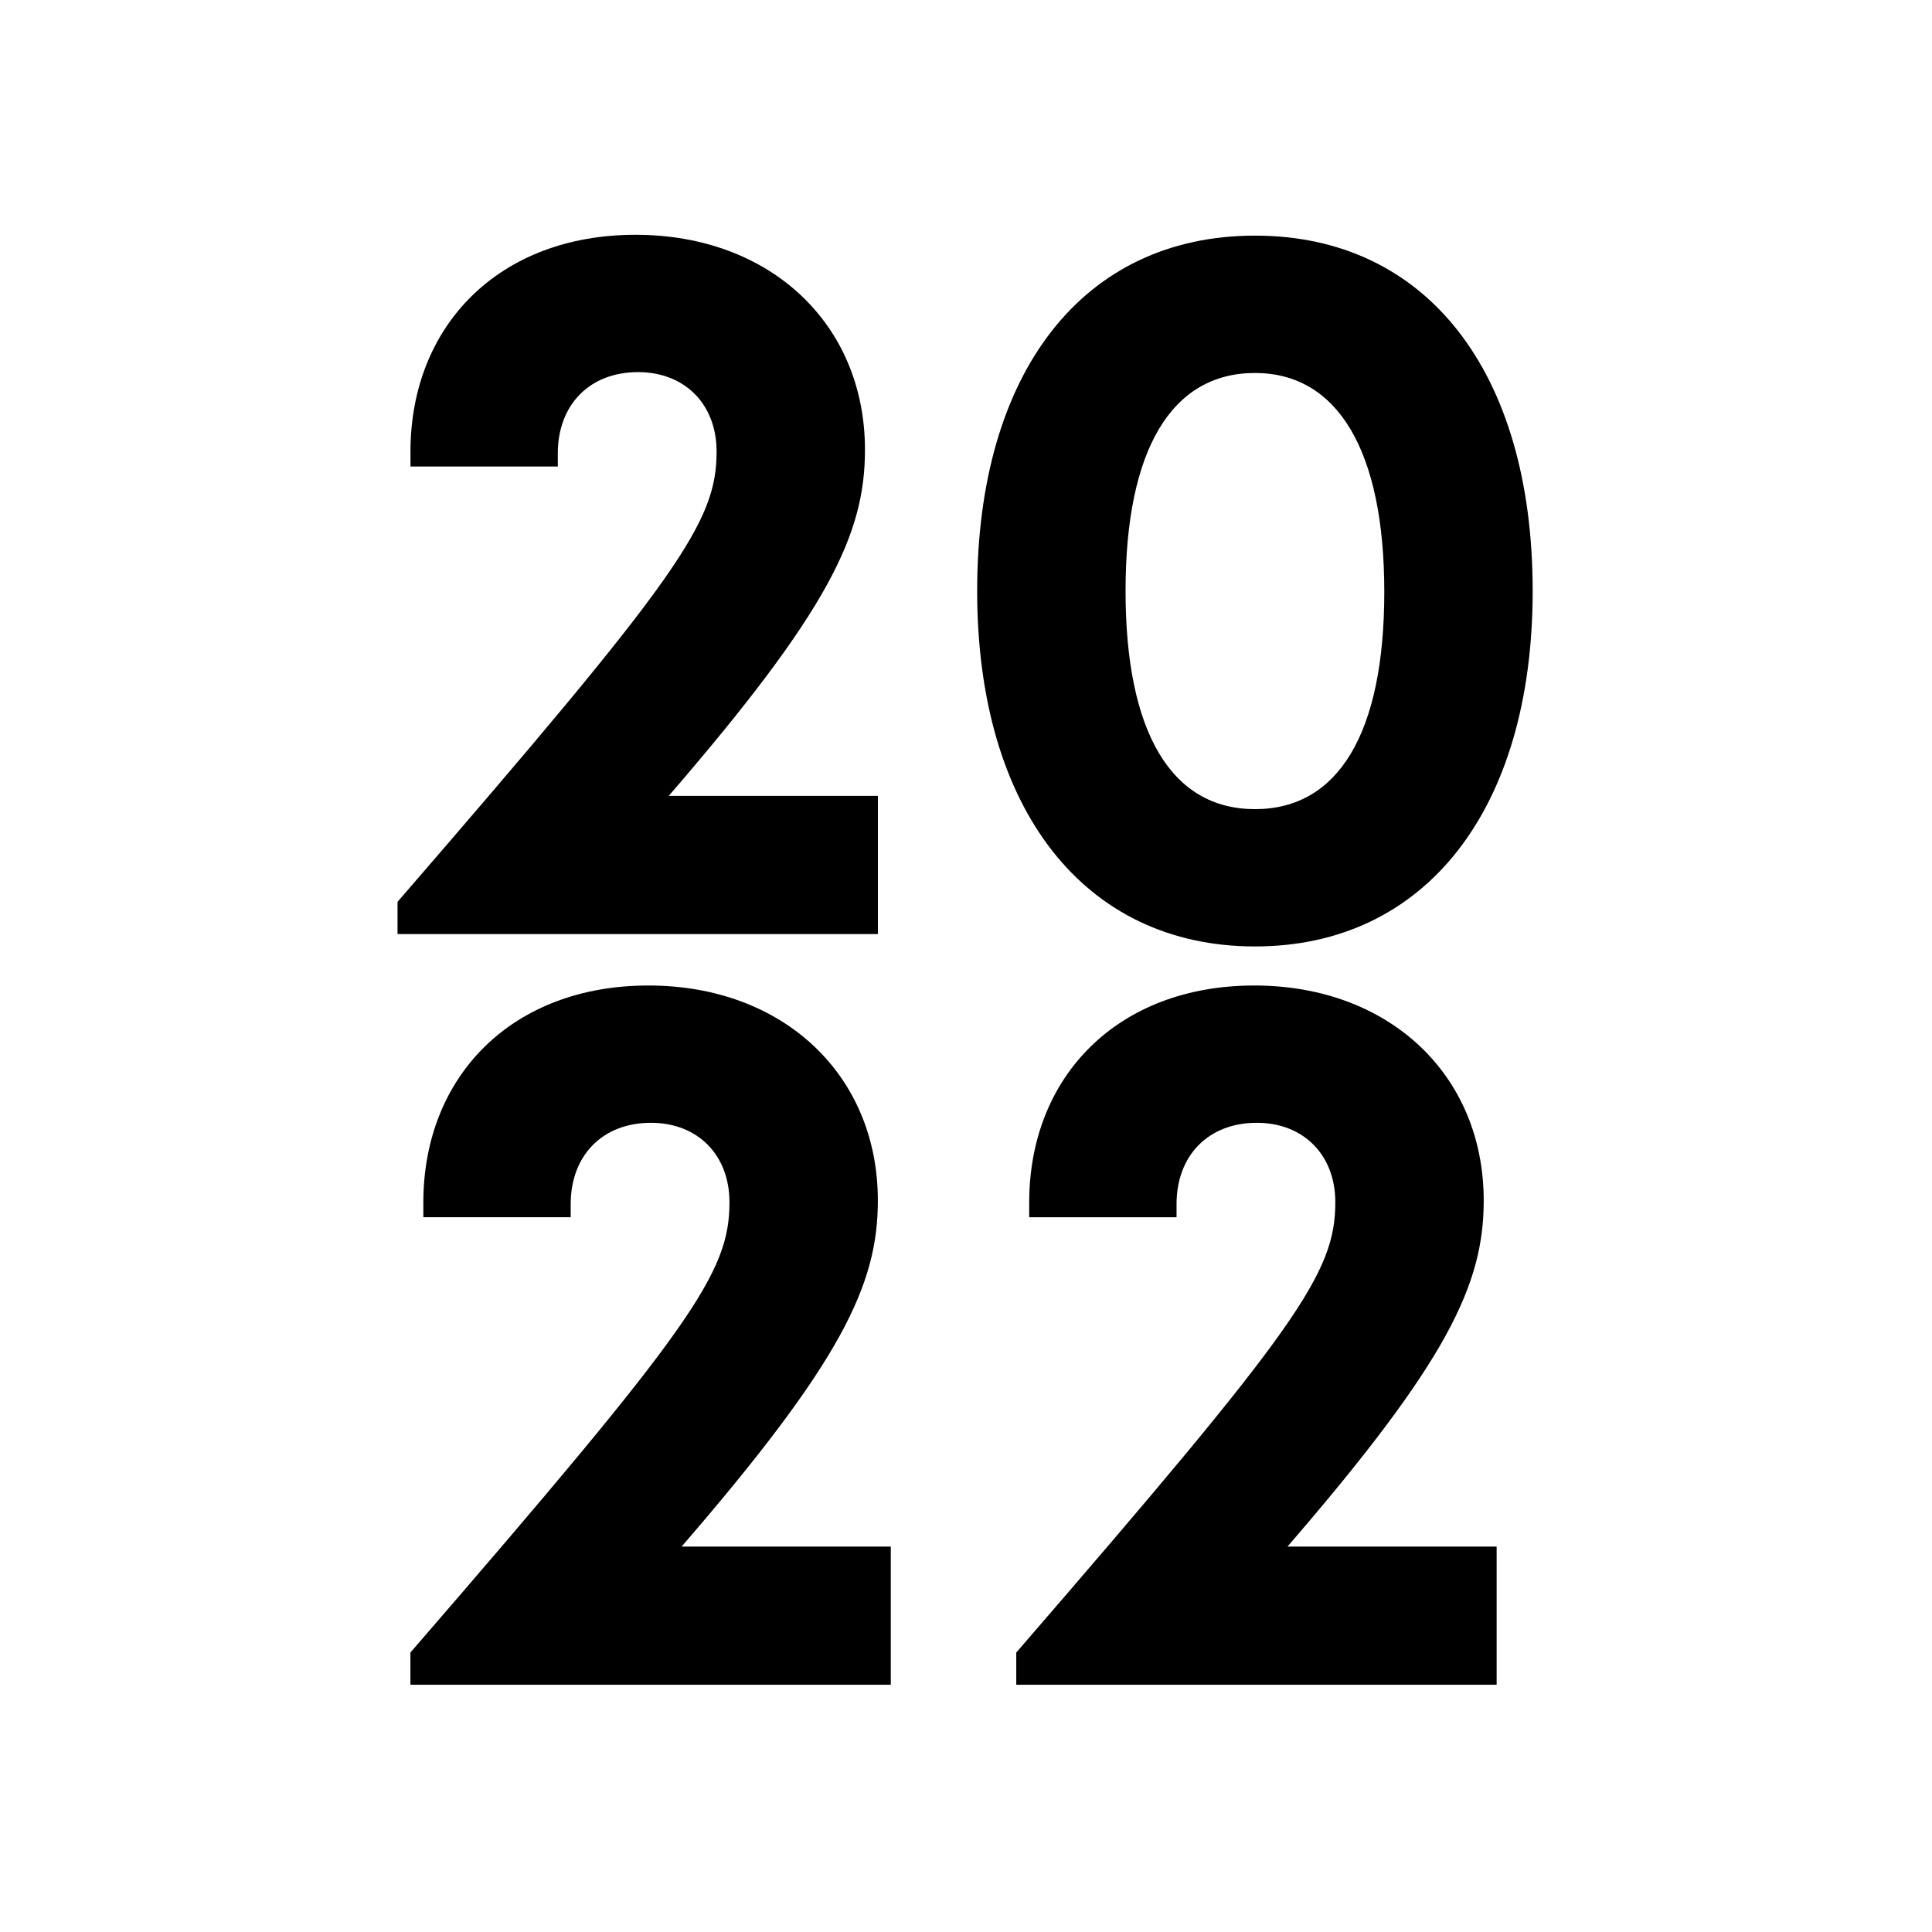 <?xml version="1.0" encoding="UTF-8"?>
<svg id="Ebene_1" xmlns="http://www.w3.org/2000/svg" version="1.1" viewBox="0 0 150 150">
  <!-- Generator: Adobe Illustrator 30.1.0, SVG Export Plug-In . SVG Version: 2.1.1 Build 136)  -->
  <g>
    <path d="M68.16,61.794v10.727H30.864v-2.502c21.906-25.314,24.772-29.462,24.772-34.961,0-3.694-2.487-6.167-6.095-6.167-3.782,0-6.233,2.553-6.233,6.312v1.019h-11.44v-1.149c0-9.768,6.852-16.844,17.477-16.844,10.451,0,17.811,6.924,17.811,16.698,0,6.531-2.807,12.48-15.237,26.866h16.241Z"/>
    <path d="M75.867,45.881c0-17.032,8.248-27.587,21.572-27.587,13.309,0,21.557,10.555,21.557,27.587,0,16.96-8.328,27.601-21.557,27.601-13.244,0-21.572-10.641-21.572-27.601ZM107.476,45.947c0-10.937-3.614-16.989-10.036-16.989-6.503,0-10.052,5.987-10.052,16.924,0,10.945,3.535,16.939,10.052,16.939,6.487,0,10.036-5.927,10.036-16.873Z"/>
  </g>
  <g>
    <path d="M69.16,120.077v10.727H31.864v-2.502c21.906-25.314,24.772-29.462,24.772-34.961,0-3.693-2.487-6.167-6.095-6.167-3.782,0-6.233,2.553-6.233,6.314v1.018h-11.44v-1.149c0-9.767,6.852-16.843,17.477-16.843,10.451,0,17.811,6.923,17.811,16.697,0,6.531-2.807,12.48-15.237,26.866h16.241Z"/>
    <path d="M116.199,120.077v10.727h-37.296v-2.502c21.906-25.314,24.771-29.462,24.771-34.961,0-3.693-2.487-6.167-6.095-6.167-3.781,0-6.232,2.553-6.232,6.314v1.018h-11.44v-1.149c0-9.767,6.852-16.843,17.477-16.843,10.451,0,17.811,6.923,17.811,16.697,0,6.531-2.808,12.48-15.237,26.866h16.241Z"/>
  </g>
</svg>